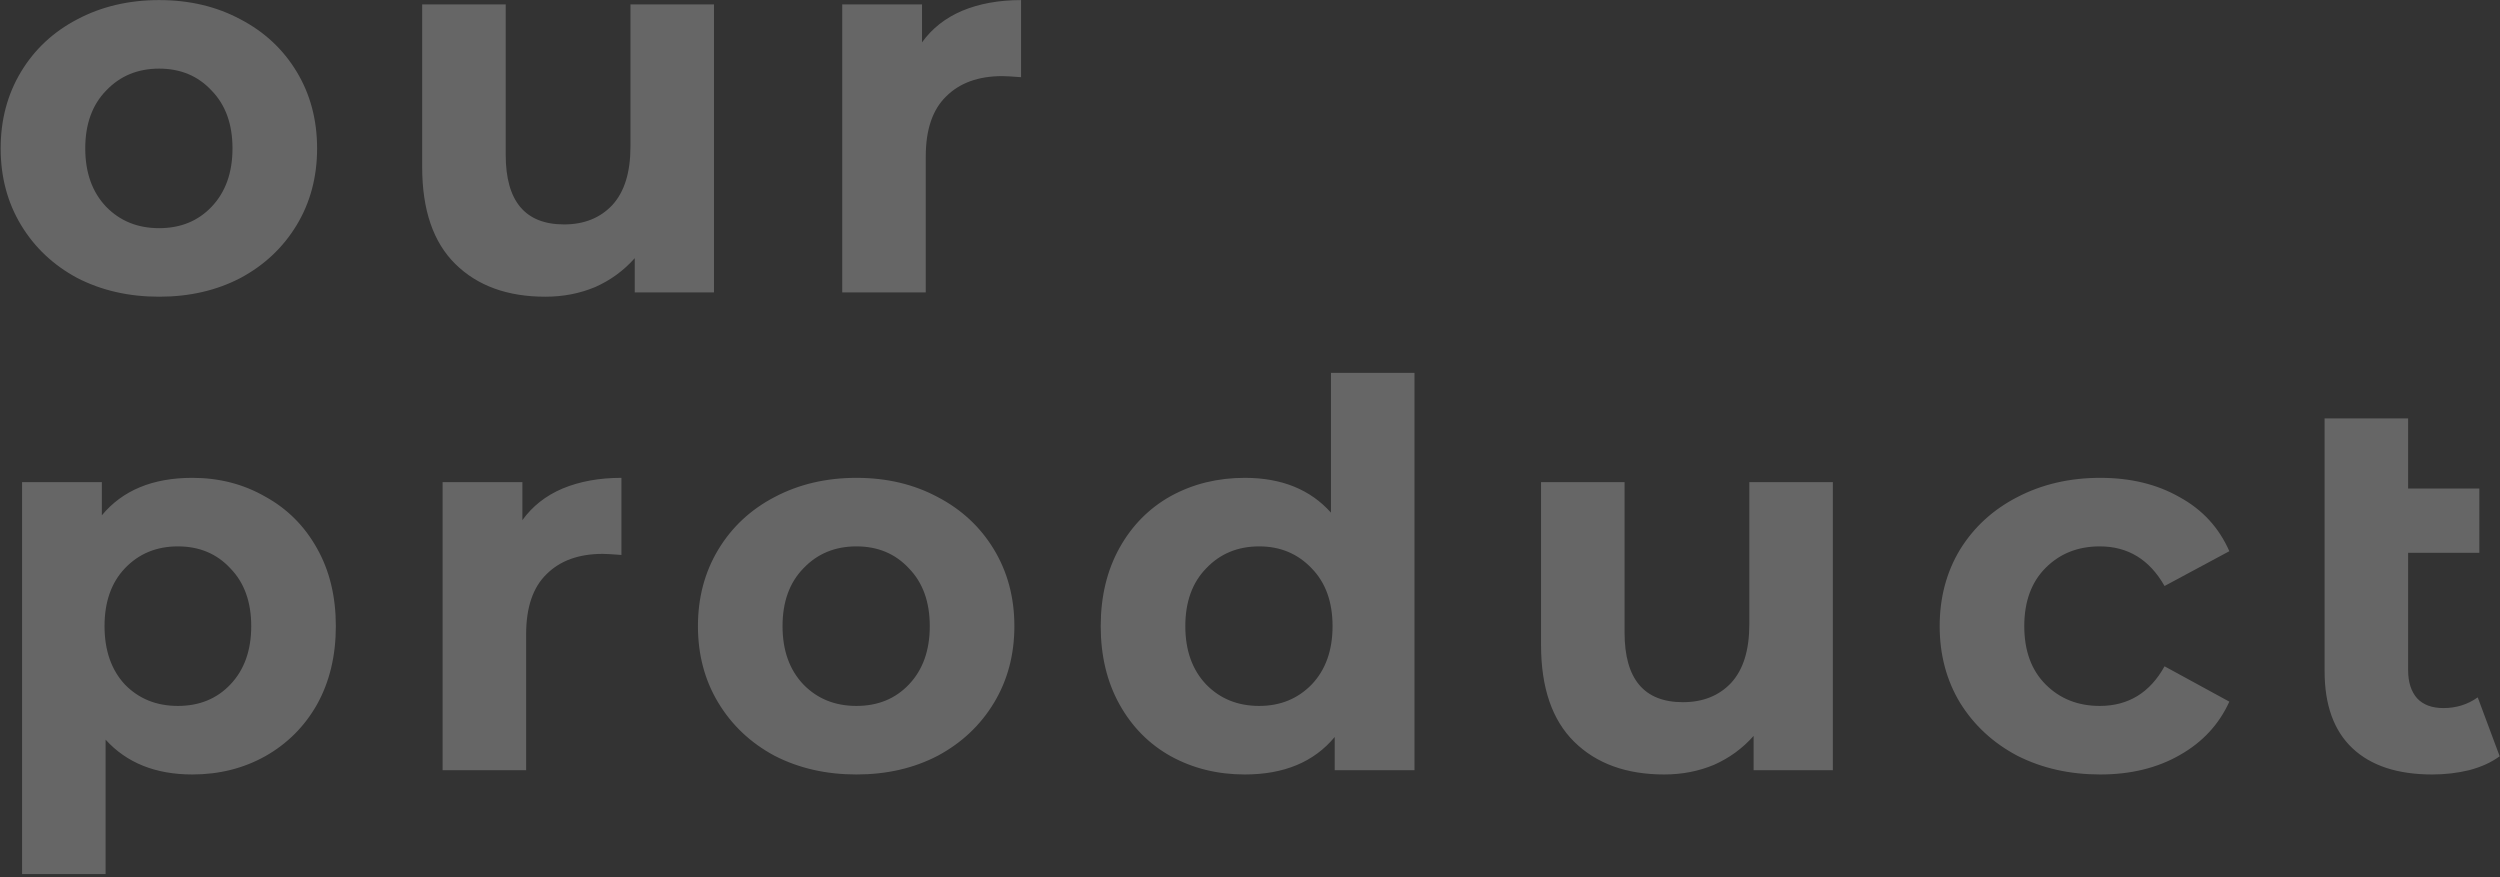 <svg width="607" height="213" viewBox="0 0 607 213" fill="none" xmlns="http://www.w3.org/2000/svg">
<rect x="0" y="0" width="607" height="213" fill="#333333" stroke="none"/>
<path opacity="0.25" d="M38.64 72.04C31.273 72.04 24.643 70.523 18.75 67.49C12.943 64.37 8.393 60.08 5.1 54.62C1.807 49.16 0.16 42.963 0.16 36.03C0.16 29.097 1.807 22.9 5.1 17.44C8.393 11.98 12.943 7.733 18.75 4.7C24.643 1.58 31.273 0.02 38.64 0.02C46.007 0.02 52.593 1.58 58.4 4.7C64.207 7.733 68.757 11.98 72.05 17.44C75.343 22.9 76.99 29.097 76.99 36.03C76.99 42.963 75.343 49.16 72.05 54.62C68.757 60.08 64.207 64.37 58.4 67.49C52.593 70.523 46.007 72.04 38.64 72.04ZM38.64 55.4C43.84 55.4 48.087 53.667 51.38 50.2C54.76 46.647 56.45 41.923 56.45 36.03C56.45 30.137 54.76 25.457 51.38 21.99C48.087 18.437 43.84 16.66 38.64 16.66C33.44 16.66 29.15 18.437 25.77 21.99C22.39 25.457 20.7 30.137 20.7 36.03C20.7 41.923 22.39 46.647 25.77 50.2C29.15 53.667 33.44 55.4 38.64 55.4ZM173.356 1.06V71H154.116V62.68C151.429 65.713 148.222 68.053 144.496 69.7C140.769 71.26 136.739 72.04 132.406 72.04C123.219 72.04 115.939 69.397 110.566 64.11C105.192 58.823 102.506 50.98 102.506 40.58V1.06H122.786V37.59C122.786 48.857 127.509 54.49 136.956 54.49C141.809 54.49 145.709 52.93 148.656 49.81C151.602 46.603 153.076 41.88 153.076 35.64V1.06H173.356ZM223.864 10.29C226.29 6.91 229.54 4.353 233.614 2.62C237.774 0.887 242.54 0.02 247.914 0.02V18.74C245.66 18.567 244.144 18.48 243.364 18.48C237.557 18.48 233.007 20.127 229.714 23.42C226.42 26.627 224.774 31.48 224.774 37.98V71H204.494V1.06H223.864V10.29ZM46.7 116.02C53.2 116.02 59.093 117.537 64.38 120.57C69.753 123.517 73.957 127.72 76.99 133.18C80.023 138.553 81.54 144.837 81.54 152.03C81.54 159.223 80.023 165.55 76.99 171.01C73.957 176.383 69.753 180.587 64.38 183.62C59.093 186.567 53.2 188.04 46.7 188.04C37.773 188.04 30.753 185.223 25.64 179.59V212.22H5.36V117.06H24.73V125.12C29.757 119.053 37.08 116.02 46.7 116.02ZM43.19 171.4C48.39 171.4 52.637 169.667 55.93 166.2C59.31 162.647 61 157.923 61 152.03C61 146.137 59.31 141.457 55.93 137.99C52.637 134.437 48.39 132.66 43.19 132.66C37.99 132.66 33.7 134.437 30.32 137.99C27.027 141.457 25.38 146.137 25.38 152.03C25.38 157.923 27.027 162.647 30.32 166.2C33.7 169.667 37.99 171.4 43.19 171.4ZM126.836 126.29C129.263 122.91 132.513 120.353 136.586 118.62C140.746 116.887 145.513 116.02 150.886 116.02V134.74C148.633 134.567 147.116 134.48 146.336 134.48C140.529 134.48 135.979 136.127 132.686 139.42C129.393 142.627 127.746 147.48 127.746 153.98V187H107.466V117.06H126.836V126.29ZM207.94 188.04C200.573 188.04 193.943 186.523 188.05 183.49C182.243 180.37 177.693 176.08 174.4 170.62C171.106 165.16 169.46 158.963 169.46 152.03C169.46 145.097 171.106 138.9 174.4 133.44C177.693 127.98 182.243 123.733 188.05 120.7C193.943 117.58 200.573 116.02 207.94 116.02C215.306 116.02 221.893 117.58 227.7 120.7C233.506 123.733 238.056 127.98 241.35 133.44C244.643 138.9 246.29 145.097 246.29 152.03C246.29 158.963 244.643 165.16 241.35 170.62C238.056 176.08 233.506 180.37 227.7 183.49C221.893 186.523 215.306 188.04 207.94 188.04ZM207.94 171.4C213.14 171.4 217.386 169.667 220.68 166.2C224.06 162.647 225.75 157.923 225.75 152.03C225.75 146.137 224.06 141.457 220.68 137.99C217.386 134.437 213.14 132.66 207.94 132.66C202.74 132.66 198.45 134.437 195.07 137.99C191.69 141.457 190 146.137 190 152.03C190 157.923 191.69 162.647 195.07 166.2C198.45 169.667 202.74 171.4 207.94 171.4ZM343.435 90.54V187H324.065V178.94C319.038 185.007 311.758 188.04 302.225 188.04C295.638 188.04 289.658 186.567 284.285 183.62C278.998 180.673 274.838 176.47 271.805 171.01C268.772 165.55 267.255 159.223 267.255 152.03C267.255 144.837 268.772 138.51 271.805 133.05C274.838 127.59 278.998 123.387 284.285 120.44C289.658 117.493 295.638 116.02 302.225 116.02C311.152 116.02 318.128 118.837 323.155 124.47V90.54H343.435ZM305.735 171.4C310.848 171.4 315.095 169.667 318.475 166.2C321.855 162.647 323.545 157.923 323.545 152.03C323.545 146.137 321.855 141.457 318.475 137.99C315.095 134.437 310.848 132.66 305.735 132.66C300.535 132.66 296.245 134.437 292.865 137.99C289.485 141.457 287.795 146.137 287.795 152.03C287.795 157.923 289.485 162.647 292.865 166.2C296.245 169.667 300.535 171.4 305.735 171.4ZM445.015 117.06V187H425.775V178.68C423.088 181.713 419.882 184.053 416.155 185.7C412.428 187.26 408.398 188.04 404.065 188.04C394.878 188.04 387.598 185.397 382.225 180.11C376.852 174.823 374.165 166.98 374.165 156.58V117.06H394.445V153.59C394.445 164.857 399.168 170.49 408.615 170.49C413.468 170.49 417.368 168.93 420.315 165.81C423.262 162.603 424.735 157.88 424.735 151.64V117.06H445.015ZM509.953 188.04C502.5 188.04 495.783 186.523 489.803 183.49C483.91 180.37 479.273 176.08 475.893 170.62C472.6 165.16 470.953 158.963 470.953 152.03C470.953 145.097 472.6 138.9 475.893 133.44C479.273 127.98 483.91 123.733 489.803 120.7C495.783 117.58 502.5 116.02 509.953 116.02C517.32 116.02 523.733 117.58 529.193 120.7C534.74 123.733 538.77 128.11 541.283 133.83L525.553 142.28C521.913 135.867 516.67 132.66 509.823 132.66C504.536 132.66 500.16 134.393 496.693 137.86C493.226 141.327 491.493 146.05 491.493 152.03C491.493 158.01 493.226 162.733 496.693 166.2C500.16 169.667 504.536 171.4 509.823 171.4C516.756 171.4 522 168.193 525.553 161.78L541.283 170.36C538.77 175.907 534.74 180.24 529.193 183.36C523.733 186.48 517.32 188.04 509.953 188.04ZM606.922 183.62C604.928 185.093 602.458 186.22 599.512 187C596.652 187.693 593.662 188.04 590.542 188.04C582.135 188.04 575.678 185.917 571.172 181.67C566.665 177.423 564.412 171.183 564.412 162.95V101.59H584.692V118.62H601.982V134.22H584.692V162.69C584.692 165.637 585.428 167.933 586.902 169.58C588.375 171.14 590.498 171.92 593.272 171.92C596.392 171.92 599.165 171.053 601.592 169.32L606.922 183.62Z" fill="white"/>
</svg>
